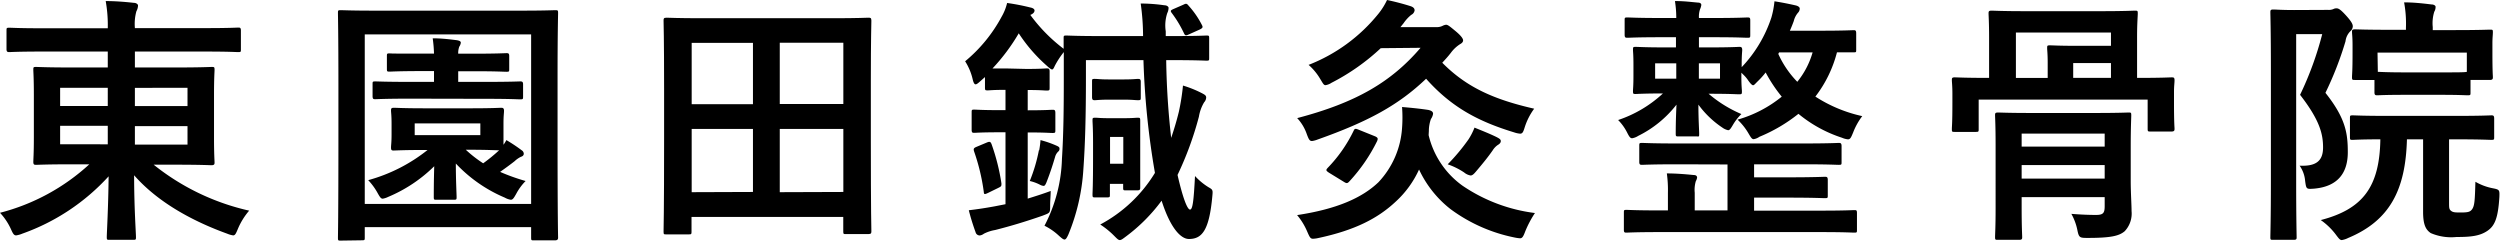 <svg xmlns="http://www.w3.org/2000/svg" viewBox="0 0 326.38 31.41"><g id="レイヤー_2" data-name="レイヤー 2"><g id="レイヤー_1-2" data-name="レイヤー 1"><path d="M5.41,6.73c-3,0-4,.07-4.19.07s-.37,0-.37-.37V4c0-.34,0-.38.37-.38s1.23.07,4.19.07h8.66A18,18,0,0,0,13.8.14c1.26,0,2.48.1,3.67.23.34,0,.55.21.55.34a1.64,1.64,0,0,1-.21.75,6.24,6.24,0,0,0-.2,2.21h9.31c3,0,4-.07,4.19-.07s.34,0,.34.38V6.43c0,.34,0,.37-.34.37s-1.23-.07-4.19-.07H17.61V8.81h5.27c3.33,0,4.52-.07,4.72-.07.38,0,.41,0,.41.41,0,.2-.07,1.08-.07,3.19V18c0,2.11.07,3,.07,3.2s0,.37-.41.37c-.2,0-1.39-.07-4.72-.07H20.06A30.67,30.67,0,0,0,32.53,27.5a9,9,0,0,0-1.46,2.35c-.27.65-.37.88-.64.88a3.27,3.27,0,0,1-.79-.23c-4.42-1.6-9-4.05-12.13-7.62,0,4.18.24,7.55.24,8.06,0,.34,0,.37-.38.37H14.31c-.34,0-.37,0-.37-.37,0-.51.2-3.78.24-7.92A27.8,27.8,0,0,1,2.92,30.5a3.23,3.23,0,0,1-.81.23c-.28,0-.41-.2-.68-.81A7.91,7.91,0,0,0,0,27.78a27.27,27.27,0,0,0,11.66-6.33H9.45c-3.33,0-4.52.07-4.73.07s-.37,0-.37-.37.07-1.09.07-3.2V12.34c0-2.11-.07-3-.07-3.19,0-.38,0-.41.37-.41s1.4.07,4.73.07h4.62V6.73Zm8.66,7.11V11.46H7.85v2.38Zm0,5V16.42H7.85v2.41Zm3.54-7.37v2.38h6.87V11.46Zm6.87,5H17.61v2.41h6.87Z"/><path d="M44.49,31.41c-.34,0-.37,0-.37-.37s.06-2.55.06-13.19V11.12c0-6.8-.06-9.18-.06-9.39,0-.37,0-.4.37-.4s1.32.06,4.49.06H68c3.16,0,4.25-.06,4.45-.06.38,0,.41,0,.41.4,0,.21-.07,2.59-.07,8.2v7.92c0,10.61.07,13,.07,13.15s0,.38-.41.38H69.71c-.34,0-.37,0-.37-.38V29.65H47.62V31c0,.34,0,.37-.38.37Zm3.13-4.79H69.34V4.49H47.62Zm13.8-12.48c2.85,0,3.84-.07,4-.07s.38,0,.38.38-.07.58-.07,1.73v1.33c0,.71,0,1.12,0,1.39a4.64,4.64,0,0,0,.38-.61,21.14,21.14,0,0,1,2,1.33.56.56,0,0,1,.27.44c0,.2-.13.34-.37.41a3.22,3.22,0,0,0-.82.57c-.61.48-1.22.92-1.9,1.4a25.82,25.82,0,0,0,3.33,1.19,7.14,7.14,0,0,0-1.22,1.66c-.31.55-.45.79-.72.79a2.37,2.37,0,0,1-.78-.28,18.8,18.8,0,0,1-6.39-4.45c0,2.14.1,4,.1,4.35s0,.38-.41.38H57c-.34,0-.37,0-.37-.38s0-2,.06-4a19,19,0,0,1-6,4,2.66,2.66,0,0,1-.72.24c-.24,0-.37-.21-.64-.68a8.11,8.11,0,0,0-1.26-1.74,21.55,21.55,0,0,0,7.75-3.94H55.5c-2.85,0-3.84.07-4.08.07s-.37,0-.37-.38.07-.61.07-1.73V16.18c0-1.15-.07-1.49-.07-1.73s0-.38.37-.38,1.23.07,4.08.07Zm-7.85-1.26c-3.27,0-4.32.07-4.56.07s-.37,0-.37-.41V11c0-.34,0-.37.37-.37s1.29.06,4.56.06h3.09V9.28H55.1c-3,0-4,.07-4.19.07-.37,0-.4,0-.4-.37V7.34c0-.34,0-.37.4-.37C51.12,7,52.1,7,55.1,7h1.56a17.34,17.34,0,0,0-.17-2c1.16,0,2.28.14,3.09.24.45.07.58.17.58.34a1.16,1.16,0,0,1-.2.51,2.41,2.41,0,0,0-.14.92h2.07c3,0,4-.07,4.22-.07s.37,0,.37.37V9c0,.34,0,.37-.37.37s-1.19-.07-4.22-.07H59.82v1.39h3.57c3.23,0,4.32-.06,4.52-.06s.38,0,.38.37v1.56c0,.38,0,.41-.38.41s-1.29-.07-4.52-.07Zm9.14,3.23H54.14v1.53h8.57Zm-1.9,3.44a16.33,16.33,0,0,0,2.27,1.77,21.53,21.53,0,0,0,2.08-1.7c-.48,0-1.57-.07-3.74-.07Z"/><path d="M87,30.6c-.34,0-.37,0-.37-.38s.07-2.27.07-12.1V11.59c0-6.56-.07-8.67-.07-8.9s0-.38.37-.38,1.4.07,4.63.07h17.13c3.23,0,4.38-.07,4.62-.07s.38,0,.38.38-.07,2.34-.07,7.88v7.55c0,9.83.07,11.87.07,12.07s0,.37-.38.37h-2.92c-.34,0-.37,0-.37-.37V28.32H90.28v1.9c0,.34,0,.38-.37.38Zm3.3-17h8v-8h-8Zm8,11.46V16.83h-8v8.26Zm3.5-19.48v8h8.3v-8Zm8.3,19.48V16.83h-8.3v8.26Z"/><path d="M134,9c1.91,0,2.45-.07,2.65-.07s.38,0,.38.37v2.11c0,.37,0,.41-.38.41s-.74-.07-2.48-.07v2.65c2.31,0,3-.07,3.23-.07s.38,0,.38.41v2.21c0,.37,0,.41-.38.41s-.92-.07-3.23-.07v8.64c.89-.28,1.87-.58,3-1,0,.58-.07,1.22-.07,1.84,0,1.08,0,1-1,1.39-2.24.78-4.18,1.36-6.19,1.87a5.16,5.16,0,0,0-1.46.48,1.13,1.13,0,0,1-.54.23.56.56,0,0,1-.55-.44,28.43,28.43,0,0,1-.88-2.85c1.15-.14,2.11-.28,3.36-.51l1.43-.28V17.27h-.81c-2.31,0-3.06.07-3.27.07s-.34,0-.34-.41V14.72c0-.37,0-.41.34-.41s1,.07,3.27.07h.81V11.73c-1.6,0-2.11.07-2.28.07-.37,0-.4,0-.4-.41V10.06l-.65.58c-.27.24-.44.37-.58.37s-.27-.2-.37-.64A7.52,7.52,0,0,0,126,8a19.48,19.48,0,0,0,4.76-5.81,6.65,6.65,0,0,0,.72-1.8,27.86,27.86,0,0,1,3,.58c.34.06.58.2.58.4s-.14.41-.55.58a21.35,21.35,0,0,0,4.35,4.42c0-.81,0-1.26,0-1.36,0-.34,0-.37.37-.37s1.33.07,4.59.07h5.41a30.6,30.6,0,0,0-.31-4.25,21.93,21.93,0,0,1,3.1.23c.3,0,.54.17.54.34a1.67,1.67,0,0,1-.17.68,5.12,5.12,0,0,0-.2,2.38v.62h.81c3.23,0,4.32-.07,4.49-.07.34,0,.37,0,.37.37V7.55c0,.34,0,.37-.37.37-.17,0-1.26-.07-4.49-.07h-.75A101,101,0,0,0,152.9,18c.37-1.09.71-2.21,1-3.4a29.2,29.2,0,0,0,.54-3.43,14.31,14.31,0,0,1,2.48,1c.38.2.55.3.55.57a1,1,0,0,1-.27.62,5.33,5.33,0,0,0-.68,1.87,43.06,43.06,0,0,1-2.79,7.61c.71,3.1,1.29,4.52,1.63,4.52s.48-1.08.65-4.38a8.23,8.23,0,0,0,1.76,1.46c.55.31.58.37.51,1.09-.4,4.49-1.32,5.67-3.06,5.67-1.08,0-2.44-1.46-3.57-5A22.29,22.29,0,0,1,147,30.87c-.4.3-.61.47-.81.47s-.38-.2-.79-.61a10.85,10.85,0,0,0-1.76-1.42,18.54,18.54,0,0,0,7.14-6.74,104.44,104.44,0,0,1-1.5-14.72h-7.51V10.2c0,4.89-.1,8.7-.34,12a26.46,26.46,0,0,1-1.94,8.39c-.2.44-.34.68-.51.68s-.37-.17-.71-.47a7.81,7.81,0,0,0-1.91-1.33,20,20,0,0,0,2.28-8.74c.2-3.16.24-6.35.24-10.5,0-1.5,0-2.62,0-3.43a10.88,10.88,0,0,0-1.19,1.83c-.13.31-.23.44-.34.44s-.34-.17-.71-.51A20.55,20.55,0,0,1,133,4.35a25.3,25.3,0,0,1-3.43,4.59c.41,0,1,0,1.94,0Zm-5.2,9.62c.41-.17.51-.14.65.2a27.14,27.14,0,0,1,1.29,5.13c0,.34,0,.38-.41.58l-1.33.65c-.5.24-.54.2-.57-.17a26.61,26.61,0,0,0-1.26-5.24c-.1-.34-.07-.44.34-.61Zm6.87,1a11.89,11.89,0,0,0,.17-1.33,13.43,13.43,0,0,1,2.14.75c.27.13.34.2.34.37a.44.44,0,0,1-.17.38,1.52,1.52,0,0,0-.41.71c-.27.92-.61,2-1.12,3.3-.14.34-.24.47-.37.47a1.25,1.25,0,0,1-.51-.17,5.74,5.74,0,0,0-1.3-.47A21.27,21.27,0,0,0,135.63,19.62Zm11.12-9.25c1.08,0,1.56-.07,1.76-.07s.38,0,.38.37v2c0,.38,0,.41-.38.41s-.68-.07-1.76-.07h-2.11c-1.06,0-1.53.07-1.74.07s-.37,0-.37-.41v-2c0-.34,0-.37.37-.37s.68.07,1.74.07Zm-.14,5.06c1.29,0,1.63-.06,1.83-.06.35,0,.38,0,.38.4,0,.21,0,.92,0,2.25v2c0,3.61,0,4.25,0,4.46s0,.37-.38.37H147c-.34,0-.37,0-.37-.37V24h-1.73v1.39c0,.34,0,.38-.38.38H143c-.33,0-.37,0-.37-.38s.07-.95.07-4.79V18.63c0-1.87-.07-2.65-.07-2.86,0-.37,0-.4.37-.4s.58.06,1.88.06Zm-1.73,2.45v3.5h1.73v-3.5ZM154.5.61c.34-.17.44-.17.68.14a11.46,11.46,0,0,1,1.73,2.51c.17.31.1.41-.34.62l-1.36.61c-.37.17-.48.2-.65-.17A15,15,0,0,0,153,1.73c-.23-.3-.2-.37.17-.54Z"/><path d="M186.51,17.64a11.33,11.33,0,0,0,4.42,6.6,21.58,21.58,0,0,0,9.46,3.57,13.7,13.7,0,0,0-1.26,2.38c-.24.64-.38.92-.68.92a5.24,5.24,0,0,1-.75-.11,21,21,0,0,1-8.33-3.7,14.13,14.13,0,0,1-4.11-5.17,12.91,12.91,0,0,1-3,4.15c-2.38,2.24-5.37,3.77-10.13,4.79a3.71,3.71,0,0,1-.72.1c-.34,0-.44-.23-.74-.91a8.51,8.51,0,0,0-1.33-2.18c5.17-.78,8.47-2.24,10.61-4.28a11.39,11.39,0,0,0,3.09-7.07,18,18,0,0,0,0-2.76c1.19.1,2.31.21,3.43.38.41.1.62.23.62.51a1.64,1.64,0,0,1-.28.68,4.7,4.7,0,0,0-.27,1.56ZM180.26,6.29a28.2,28.2,0,0,1-6.43,4.52,2,2,0,0,1-.78.31c-.24,0-.34-.24-.68-.79a7.53,7.53,0,0,0-1.53-1.86,21.93,21.93,0,0,0,9.08-6.63A8.74,8.74,0,0,0,181.08,0a32.23,32.23,0,0,1,3.12.82c.34.13.48.3.48.54a.79.79,0,0,1-.44.58,5.18,5.18,0,0,0-1,1.09l-.41.51h4.66a1.69,1.69,0,0,0,.85-.17,1.3,1.3,0,0,1,.44-.14c.24,0,.48.2,1.23.82s1,1,1,1.22-.17.37-.37.48a4.48,4.48,0,0,0-1.23,1.15c-.37.48-.75.89-1.12,1.29,3.16,3.2,6.73,4.8,12,6a8.33,8.33,0,0,0-1.23,2.41c-.2.65-.3.85-.61.85a3.15,3.15,0,0,1-.78-.17c-4.66-1.42-8.16-3.26-11.49-7-3.61,3.44-7.52,5.58-14.15,7.93a3.07,3.07,0,0,1-.74.2c-.31,0-.41-.17-.68-.88a5.82,5.82,0,0,0-1.26-2.11c7.61-2,12.24-4.66,16.11-9.18Zm-.71,11.52c.34.17.37.28.23.62a22.13,22.13,0,0,1-3.57,5.2c-.3.34-.4.34-.78.1l-1.94-1.19c-.4-.27-.4-.34-.17-.61a18.45,18.45,0,0,0,3.4-4.86c.14-.31.24-.31.72-.11Zm12.17.38a8.34,8.34,0,0,0,.78-1.53c1,.41,1.87.75,2.79,1.19.54.27.64.37.64.58s-.17.37-.41.51a2.34,2.34,0,0,0-.64.68c-.61.88-1.33,1.76-2.11,2.68-.34.41-.54.61-.78.61a1.78,1.78,0,0,1-.85-.4A9.47,9.47,0,0,0,189,21.45,25.93,25.93,0,0,0,191.72,18.19Z"/><path d="M216.73,4.86c-3,0-4,.07-4.25.07s-.38,0-.38-.41V2.65c0-.34,0-.37.38-.37s1.22.07,4.25.07h2.11c0-.89-.07-1.5-.17-2.21,1.19,0,1.9.1,3,.2.3,0,.44.14.44.31a2,2,0,0,1-.17.57,3,3,0,0,0-.14,1.13h2.08c3,0,4-.07,4.25-.07s.37,0,.37.37V4.52c0,.38,0,.41-.37.41s-1.26-.07-4.25-.07h-2.08V6.19h1.4c2.72,0,3.67-.07,3.87-.07s.38,0,.38.41c0,.2-.07.61-.07,1.9v.34a17.23,17.23,0,0,0,3.88-6.49,11.56,11.56,0,0,0,.4-2.11c.92.14,1.91.34,2.79.54.27.07.51.21.51.41a.77.77,0,0,1-.2.51,2.63,2.63,0,0,0-.58,1.12c-.14.38-.31.82-.51,1.26h4c3.06,0,4.12-.07,4.32-.07s.34,0,.34.41V6.46c0,.37,0,.37-.34.37-.13,0-.78,0-2.17,0A16,16,0,0,1,237,12.61a18.55,18.55,0,0,0,6.12,2.55,8.58,8.58,0,0,0-1.19,2.14c-.27.65-.37.89-.68.89a2.51,2.51,0,0,1-.78-.21,17.32,17.32,0,0,1-5.68-3.12,20.83,20.83,0,0,1-5.1,3,1.78,1.78,0,0,1-.75.31c-.23,0-.37-.24-.71-.82a7.94,7.94,0,0,0-1.39-1.73,16.11,16.11,0,0,0,5.77-3,19.06,19.06,0,0,1-2.1-3.16c-.31.41-.65.78-1,1.12s-.5.55-.64.55-.37-.24-.68-.69-.55-.64-.85-.95V10c0,1.25.07,1.69.07,1.9,0,.37,0,.41-.38.41s-1.15-.07-3.87-.07h-.1a16.5,16.5,0,0,0,4.28,2.65,6.81,6.81,0,0,0-1.09,1.39c-.3.51-.44.72-.64.72a2,2,0,0,1-.75-.34,12.35,12.35,0,0,1-3.13-3c0,2,.1,3.3.1,3.77s0,.38-.37.38h-2.31c-.34,0-.38,0-.38-.38s0-1.7.1-3.77a14.37,14.37,0,0,1-5,4.08,2.09,2.09,0,0,1-.79.31c-.27,0-.4-.24-.71-.85a6.44,6.44,0,0,0-1.12-1.53,16.1,16.1,0,0,0,5.85-3.47c-2.45,0-3.37.07-3.54.07-.34,0-.37,0-.37-.41,0-.21.06-.65.06-1.9V8.43c0-1.29-.06-1.7-.06-1.9,0-.38,0-.41.37-.41s1.16.07,3.88.07h1.36V4.86Zm2.21,16.59c-3.27,0-4.35.07-4.56.07s-.37,0-.37-.37V19.07c0-.37,0-.41.37-.41s1.29.07,4.56.07h16.55c3.27,0,4.36-.07,4.56-.07s.37,0,.37.41v2.08c0,.34,0,.37-.37.37s-1.29-.07-4.56-.07H229v1.7h4.39c3.43,0,4.65-.07,4.86-.07s.37,0,.37.41v2c0,.34,0,.38-.37.38s-1.43-.07-4.86-.07H229v1.7h8.84c3,0,4-.07,4.25-.07s.34,0,.34.38V30c0,.34,0,.37-.34.37s-1.22-.07-4.25-.07H216.56c-3,0-4,.07-4.22.07s-.34,0-.34-.37V27.78c0-.34,0-.38.34-.38s1.23.07,4.22.07h1.19V25.19a16,16,0,0,0-.14-2.55c1.19,0,2.42.1,3.5.21.31,0,.45.13.45.34a1.48,1.48,0,0,1-.17.47,4,4,0,0,0-.14,1.5v2.31h4.28v-6Zm-.1-11.18v-2h-2.76v2Zm5.71-2h-2.76v2h2.76Zm7.71-1.43-.1.2a12.69,12.69,0,0,0,2.48,3.64,10.82,10.82,0,0,0,2-3.84Z"/><path d="M279.09,10.17c3.13,0,4.18-.07,4.42-.07s.38,0,.38.37-.07.75-.07,1.53v1.39c0,2.72.07,3.2.07,3.4s0,.38-.38.38h-2.75c-.34,0-.38,0-.38-.38V13H258.32v3.84c0,.34,0,.38-.37.38h-2.76c-.34,0-.37,0-.37-.38s.07-.68.07-3.4V12.24c0-1-.07-1.53-.07-1.77s0-.37.37-.37,1.29.07,4.42.07h.07V4.83c0-1.87-.07-2.82-.07-3.06s0-.38.38-.38,1.32.07,4.55.07h9.59c3.23,0,4.35-.07,4.55-.07.38,0,.41,0,.41.38S279,3,279,4.83v5.34Zm-.92,13.39c0,1.6.11,3.16.11,4a3.36,3.36,0,0,1-.89,2.62c-.71.61-1.77.88-4.79.88-1.06,0-1.19,0-1.39-1a7.28,7.28,0,0,0-.79-2.14c1.29.1,2.28.14,3.23.14s1.12-.27,1.12-1.16V25.74H263.93v1.39c0,2.45.07,3.6.07,3.81s0,.37-.38.37h-2.78c-.34,0-.38,0-.38-.37s.07-1.26.07-3.74V18.87c0-2.48-.07-3.57-.07-3.81s0-.37.38-.37,1.29.06,4.42.06h8.19c3.13,0,4.25-.06,4.42-.06.34,0,.37,0,.37.37s-.07,1.53-.07,4.11ZM267.33,8.16c0-1.12-.07-1.63-.07-1.84,0-.37,0-.4.38-.4s1.19.06,3.19.06h4.76V4.25H263.18v5.92h4.15Zm-3.4,9.28v1.7h10.84v-1.7Zm10.84,5.88V21.55H263.93v1.77Zm.82-13.15V8.23h-4.93v1.94Z"/><path d="M303.93,1.29a1.55,1.55,0,0,0,.68-.1.82.82,0,0,1,.44-.1c.24,0,.51.13,1.29,1s.82,1.16.82,1.36a.88.88,0,0,1-.31.62,2.22,2.22,0,0,0-.64,1.32,44.13,44.13,0,0,1-2.62,6.73c2.65,3.33,2.92,5.31,2.92,7.75,0,2.69-1.29,4.49-4.42,4.76-1,.07-1,.07-1.15-1a4,4,0,0,0-.72-2c2.14.1,3.06-.61,3.06-2.38s-.44-3.57-3-6.87a42.9,42.9,0,0,0,2.89-7.92h-3.4V23.66c0,4.66.06,7.11.06,7.31s0,.34-.37.34h-2.69c-.33,0-.37,0-.37-.34s.07-2.55.07-7.27V9c0-4.8-.07-7.14-.07-7.38s0-.38.37-.38,1.06.07,2.72.07Zm10.3,16.9c-.17,6.56-2.21,10.6-7.68,12.88a2.72,2.72,0,0,1-.82.27c-.24,0-.37-.17-.75-.67a8.61,8.61,0,0,0-2-1.94c5.51-1.43,7.68-4.35,7.78-10.54-2.48,0-3.43.07-3.6.07-.34,0-.37,0-.37-.38V15.47c0-.38,0-.41.37-.41s1.29.07,4.52.07h9.05c3.19,0,4.31-.07,4.52-.07s.37,0,.37.41v2.41c0,.34,0,.38-.37.38s-1.33-.07-4.52-.07h-1v8.23c0,.71,0,.91.28,1.12s.61.2,1.32.2c.92,0,1.16-.1,1.4-.41.34-.47.37-1.19.44-3.6a7.24,7.24,0,0,0,2.28.85c.88.17.88.24.85,1.12-.17,2.82-.62,3.81-1.6,4.46s-2.11.78-4,.78a6.75,6.75,0,0,1-3.36-.51c-.65-.44-1-1.09-1-2.79V18.19ZM314,12.38c-2.59,0-3.44.06-3.64.06s-.37,0-.37-.37V10.44h-2.52c-.37,0-.41,0-.41-.38s.07-.64.07-3.19v-1c0-1-.07-1.47-.07-1.7s0-.34.41-.34c.2,0,1.36.06,4.56.06h2.07V3.6a15.08,15.08,0,0,0-.24-3.29c1.26,0,2.41.13,3.57.27.34,0,.54.17.54.3a1.21,1.21,0,0,1-.17.65,5,5,0,0,0-.2,2v.4h2.89c3.2,0,4.35-.06,4.56-.06.37,0,.4,0,.4.34s-.06.71-.06,1.46V6.87c0,2.55.06,3,.06,3.19s0,.38-.4.38h-2.52v1.63c0,.34,0,.37-.37.37s-1.06-.06-3.61-.06Zm-3.57-3c.27,0,1.15.07,3.57.07h4.55c2.28,0,3.2,0,3.5-.07V6.87H310.39Z"/></g></g></svg>